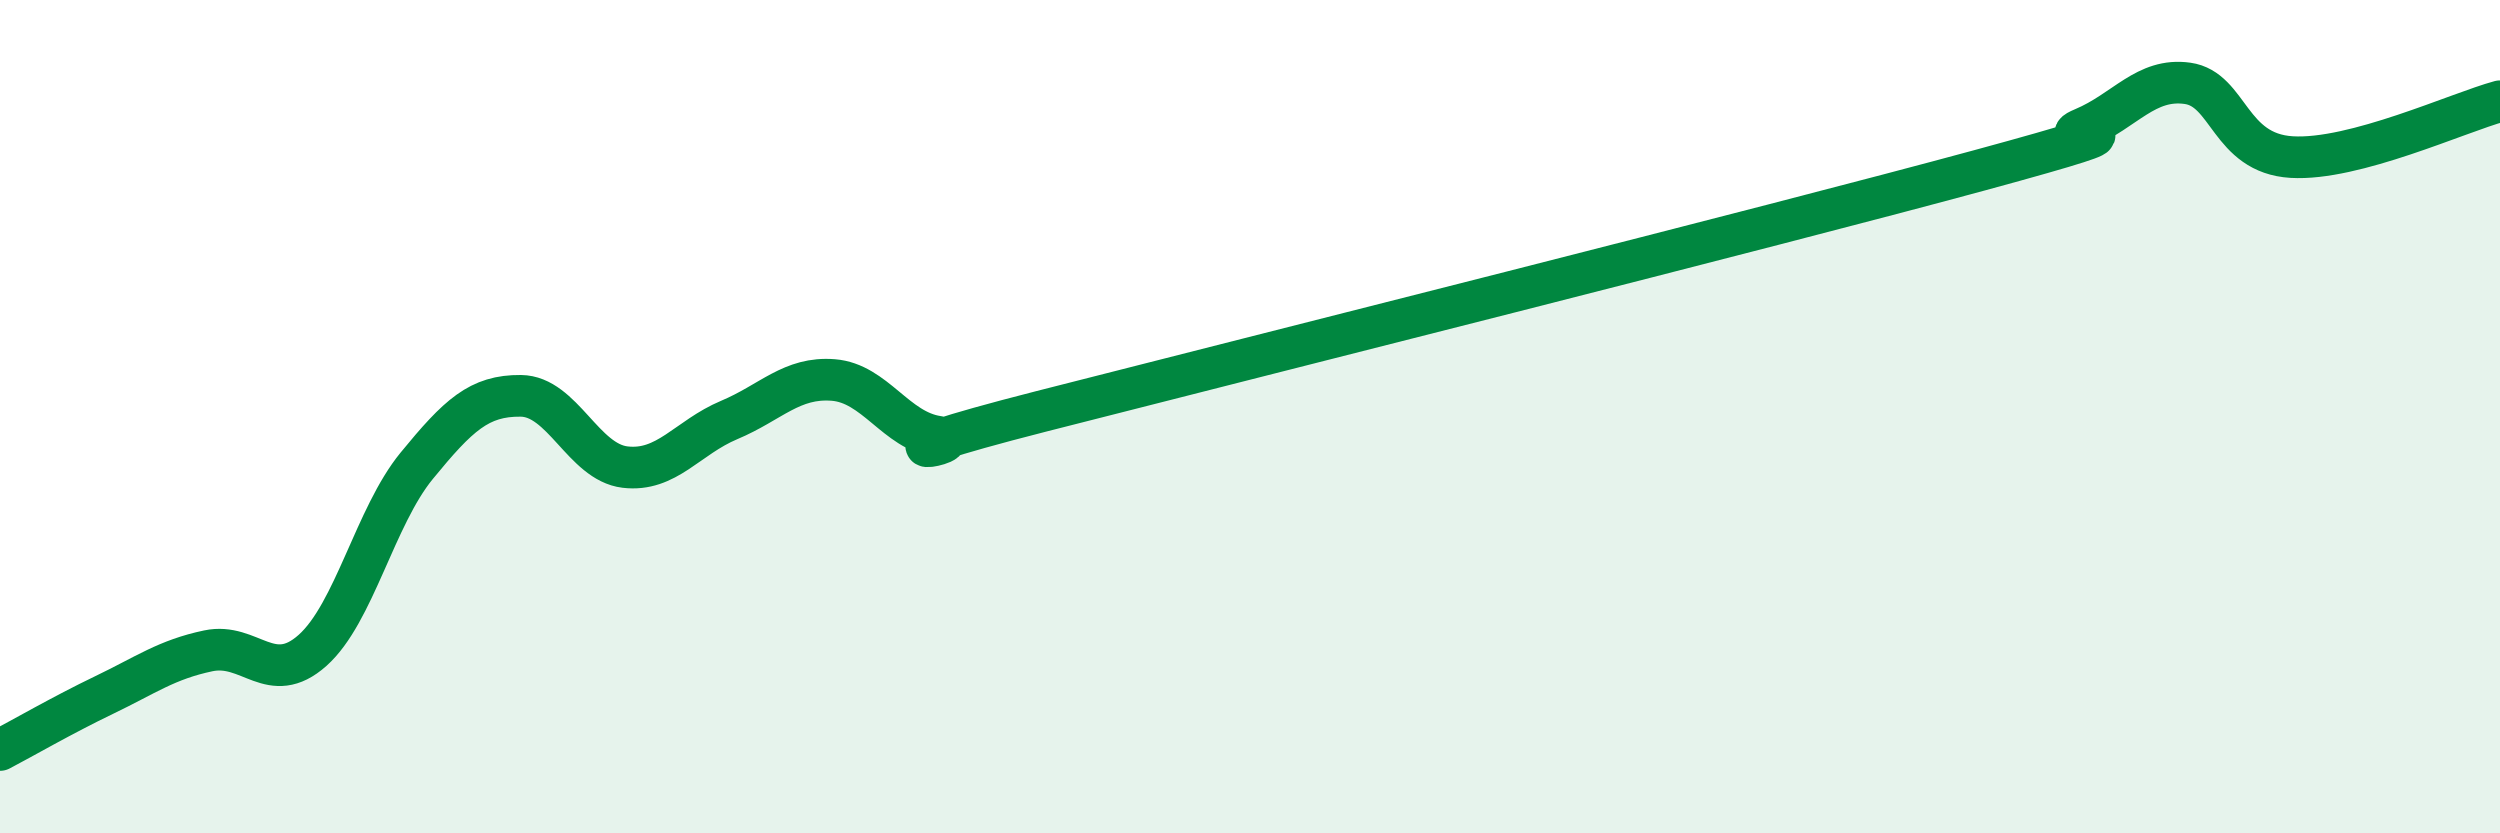 
    <svg width="60" height="20" viewBox="0 0 60 20" xmlns="http://www.w3.org/2000/svg">
      <path
        d="M 0,18 C 0.5,17.74 1.5,17.16 2.5,16.68 C 3.5,16.2 4,15.83 5,15.62 C 6,15.41 6.5,16.5 7.5,15.61 C 8.5,14.72 9,12.4 10,11.18 C 11,9.96 11.5,9.49 12.5,9.5 C 13.5,9.51 14,11.09 15,11.21 C 16,11.33 16.5,10.5 17.5,10.08 C 18.5,9.66 19,9.04 20,9.12 C 21,9.2 21.5,10.33 22.5,10.48 C 23.5,10.63 20,11.15 25,9.87 C 30,8.59 42.5,5.45 47.5,4.09 C 52.5,2.73 49,3.5 50,3.08 C 51,2.66 51.5,1.86 52.5,2 C 53.5,2.14 53.5,3.68 55,3.77 C 56.5,3.86 59,2.7 60,2.43L60 20L0 20Z"
        fill="#008740"
        opacity="0.1"
        stroke-linecap="round"
        stroke-linejoin="round"
      />
      <path
        d="M 0,18 C 0.5,17.74 1.5,17.16 2.5,16.68 C 3.5,16.2 4,15.83 5,15.62 C 6,15.41 6.5,16.5 7.5,15.61 C 8.5,14.72 9,12.4 10,11.18 C 11,9.96 11.5,9.49 12.5,9.5 C 13.5,9.51 14,11.09 15,11.21 C 16,11.33 16.5,10.5 17.5,10.08 C 18.5,9.66 19,9.04 20,9.12 C 21,9.2 21.5,10.33 22.5,10.48 C 23.5,10.63 20,11.15 25,9.87 C 30,8.59 42.5,5.45 47.5,4.09 C 52.5,2.73 49,3.5 50,3.08 C 51,2.66 51.5,1.86 52.5,2 C 53.5,2.14 53.5,3.68 55,3.77 C 56.5,3.86 59,2.7 60,2.43"
        stroke="#008740"
        stroke-width="1"
        fill="none"
        stroke-linecap="round"
        stroke-linejoin="round"
      />
    </svg>
  